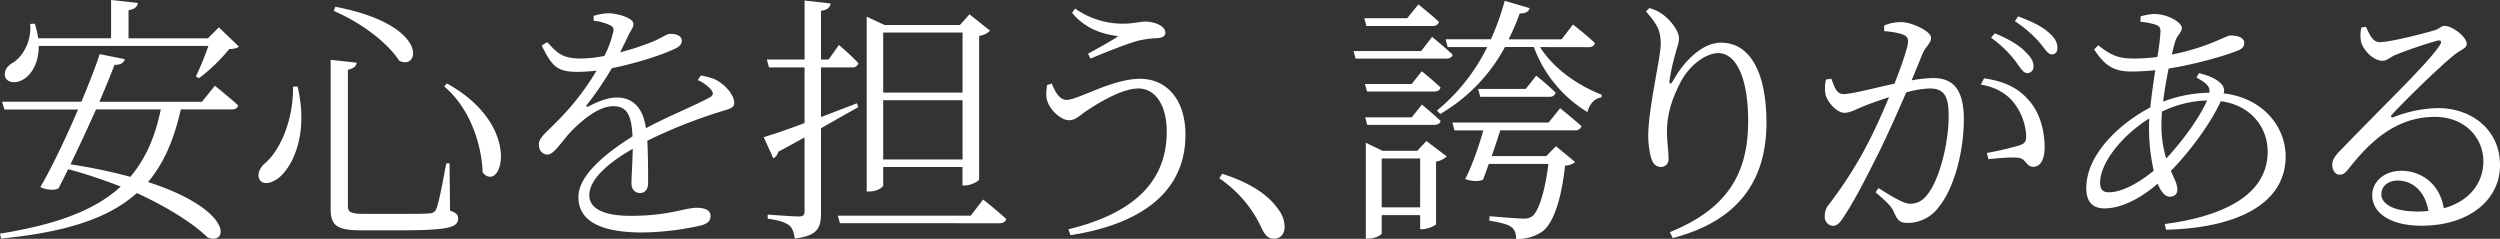 <svg xmlns="http://www.w3.org/2000/svg" viewBox="0 0 845.31 80.75"><rect x="0" y="0" width="845.31" height="80.75" fill="#333333" stroke="none"/><defs><style>.cls-1{fill:#fff;}</style></defs><g id="レイヤー_2" data-name="レイヤー 2"><g id="レイヤー_1-2" data-name="レイヤー 1"><path class="cls-1" d="M72.66,29s4.84,3.87,7.83,6.6c-.09,1-1.06,1.4-2.29,1.4H61.14c-2.29,10.12-5.72,18.21-11.09,24.55,29.3,9.5,27.1,21.64,20.15,18.73-4.58-4.48-12.93-9.94-23.93-15C36.86,73.72,22.61,78.47.35,80.67L0,79c19.09-3.07,32.11-7.91,40.82-15.92a176.21,176.21,0,0,0-17.77-5.89c-1.15,2.37-2.29,4.57-3.26,6.51-1.4.7-3.87.61-6.16-.44,3.52-5.9,8.54-16.36,12.76-26.22H1.5L.7,34.4H27.53c2.64-6.34,4.93-12.14,6.16-16.1L42.22,20c-.35,1.14-1.23,1.93-3.51,1.93-1.15,3.08-3,7.57-5.11,12.5H68.26Zm8.09-13.28c-.52.61-1.58.79-3.25.88a60.13,60.13,0,0,1-10.21,9.85l-1.05-.62a102.57,102.57,0,0,0,4.22-10.29H13.11c0,5.63-2.29,9.32-4.75,11C6.16,28.15,3,28.33,1.85,26.3c-.79-1.93.44-3.87,2.2-4.92,3.6-2,6.68-7.39,6.15-13.29L11.79,8a42.14,42.14,0,0,1,1.14,4.93H37.56V0l9.06,1c-.17,1.23-1,2.11-3.16,2.46v9.5H70.29L74,9.24ZM32.46,37c-2.73,6.16-5.81,12.76-8.62,18.56a183,183,0,0,1,20.23,4.23c5.1-6,8.36-13.37,10.29-22.79Z"/><path class="cls-1" d="M100.63,29.29c3.6,15.49-1.23,25.51-5.1,29.65C93,61.67,89.46,62.81,88,61.05c-1.23-1.58-.44-3.78,1.14-5.46,5.19-4,10.12-14.51,9.94-26.3Zm20-8.09c-.18,1.14-1.06,2-3,2.38v46c0,2,.71,2.73,5.37,2.73h11.52c5.28,0,9.24,0,10.91-.18a2.28,2.28,0,0,0,2.11-1.58c.8-1.76,2-8.09,3.35-15.31H152l.18,16c2.11.71,2.72,1.41,2.72,2.64,0,3.08-3.34,4-20.49,4H122.27c-8.18,0-10.47-1.5-10.47-7.13V20.23Zm14.33-.7C132,15.83,124.2,8.62,112.85,3.69l.53-1.4C145.67,8.45,141.88,24.19,134.93,20.5Zm28.24,37.82c-.26-8-3.43-20.93-13-29.11l.88-1C177.16,42.58,169.59,65.8,163.17,58.32Z"/><path class="cls-1" d="M237,25.51c3.17.62,5,1.23,6.51,2.38,2.2,1.49,4.75,4.39,4.75,6.86,0,1.58-.88,1.84-4.31,2.9a168.9,168.9,0,0,0-25.07,9.94c.26,5,.26,11.44.26,14.25,0,2.11-1,3.43-2.72,3.43-1.5,0-2.91-1-2.91-3.34,0-2.11.35-6.86.44-11.61-8.53,4.84-14.69,10.47-14.69,15.66,0,4.92,5.63,7,14,7,13,0,18.12-2.72,22.34-2.72,3.08,0,4.66,1,4.66,2.72,0,1.32-.44,2.47-3.25,3.26a96.14,96.14,0,0,1-19.7,2.37c-16.37,0-21.73-5.1-21.73-12s8-14,18.29-20.5c-.35-7.47-2-10.2-6.59-10.2-4.93,0-10.73,4.93-14.43,8.8-3.08,3.34-5.54,7.47-7.65,7.56-1.76,0-3-1.32-3-3.52,0-2.37,3.25-4.57,7.21-8.79a85.55,85.55,0,0,0,12.32-16.1,54.54,54.54,0,0,1-6.34.44c-7.21,0-8.71-1.94-12.23-8.89L185,14.25c3.52,3.7,5,5.54,11.53,5.54a42.37,42.37,0,0,0,7.82-.88,34.29,34.29,0,0,0,2.91-7.74c.44-1.58.17-2.2-1.59-2.9A17.05,17.05,0,0,0,200.73,7V5.37a18.7,18.7,0,0,1,5-.88c2.73,0,8.45,1.49,8.45,3.6,0,1.23-.71,1.85-1.67,3.79-.62,1.4-1.76,3.6-2.82,5.8a86.79,86.79,0,0,0,11.44-3.78c3.69-1.67,4.31-2.46,5.63-2.46,1.93,0,3.78.7,3.78,2.37,0,1.14-.79,1.94-2.46,2.73-3.61,1.76-12.32,4.75-21.2,6.51a106.62,106.62,0,0,1-8.45,12.4c-.35.44-.09.88.53.53,2.81-1.41,6.16-3,9.67-3,5.55,0,8.89,3.78,9.77,10.38,7.12-3.87,16.1-7.48,21.37-10.29,1.5-.8,1.68-1.59.44-3a12.46,12.46,0,0,0-4.31-3Z"/><path class="cls-1" d="M290.18,36.24c-3.34,1.85-7.65,4.31-12.58,7.13V72c0,4.75-.88,7.75-8.88,8.63-.26-1.85-.7-3.52-1.85-4.4-1.32-1.06-3.52-1.76-7.3-2.29V72.57s8.71.62,10.47.62c1.58,0,2-.44,2-1.85V46.45c-2.81,1.58-5.72,3.16-8.88,4.84a3.55,3.55,0,0,1-1.67,2.28l-3.26-7.21c2.82-.79,7.74-2.46,13.81-4.75V22.78H260l-.7-2.64h12.75V.18l8.8,1c-.18,1.32-1.06,2.2-3.26,2.47V20.14h2.56l3.51-4.92a79.42,79.42,0,0,1,6.6,6.16,2,2,0,0,1-2.2,1.4H277.6v16.8l12.14-4.66Zm42.23,31.23s4.84,3.78,7.83,6.6c-.27,1-1.15,1.41-2.38,1.41H284l-.71-2.56h44.95Zm-33.78-4.84c0,.71-2.11,2.11-4.58,2.11h-1V5.63l6,2.82h25.51l3.25-3.61,6.95,5.54a6.55,6.55,0,0,1-3.69,1.76V60.7c-.09.52-2.82,2-4.75,2h-.88V56.47H298.63Zm0-51.63V31.32h26.83V11Zm26.83,42.92V33.87H298.63V53.92Z"/><path class="cls-1" d="M355.63,28.24c1.4,3.6,3,5.54,5,5.54,3.87,0,15.39-7.13,24.81-7.13,9.23,0,15.39,7.22,15.39,18.92,0,19.44-15.13,30.26-38.88,33.95l-.7-2c21.37-5.19,33.25-15.57,33.25-33,0-9.41-4.14-14.6-9.59-14.6-5.9,0-14.34,5.45-17.68,7.65-1.94,1.32-3.52,3.08-5.72,3.08-2.9,0-6.16-3.43-7.13-5.81-.88-1.93-.61-3.69-.35-6.06Zm6.86-23.93,1.05-1.41A27.79,27.79,0,0,0,380.17,8c2.55,0,5.63-.7,7-.7,3.16,0,6.86,1.41,6.86,3.78,0,1.15-1.06,1.76-3,1.85a29.35,29.35,0,0,0-6.34.88c-4.4,1.23-11.7,4.22-16,6l-.79-1.67c3.7-2,7.74-4.22,10.21-5.89C375.33,11.79,367.94,11,362.49,4.31Z"/><path class="cls-1" d="M413.24,58.76c10.55,3.34,16.1,7.83,19,12.05a9.71,9.71,0,0,1,2.11,5.9c0,2.55-1.5,4-3.61,4-1.84,0-3-1.06-4.22-3.7a40.63,40.63,0,0,0-14.25-16.71Z"/><path class="cls-1" d="M484.22,12.49s4.31,3.43,6.95,6c-.17.88-1.05,1.32-2.19,1.32H458.36l-.7-2.55h22.87ZM462,8.8l-.7-2.64h14.51l3.78-4.66s4.22,3.34,6.95,5.89c-.26,1-1.05,1.41-2.29,1.41Zm15.3,19.61,3.44-4.31s3.87,3.08,6.33,5.46c-.18,1-1.06,1.4-2.29,1.4H462.23l-.7-2.55Zm-15,13.81-.7-2.55h15.74l3.44-4.31s3.87,3.17,6.33,5.54c-.18.88-1.06,1.32-2.29,1.32Zm20,5.46,6.86,5.19a6.52,6.52,0,0,1-3.6,1.76V75.74c-.09.53-2.82,1.76-4.67,1.76h-.7V72.75h-13v6.16c0,.52-2.2,1.76-4.49,1.76h-.88V48.29L467.51,51h11.7Zm-2.11,22.43V53.57h-13V70.11Zm40.55-54.19c4.49,7.22,12.76,13,20.85,16.1l-.09.88c-2.37.44-4,2.11-4.75,5a43.22,43.22,0,0,1-18.12-22h-9.76A58.18,58.18,0,0,1,487,38.53l-1.14-1.14a64.7,64.7,0,0,0,17-21.47H489.5l-.7-2.64h15.3a83.39,83.39,0,0,0,4.67-13l8.44,2.47c-.26,1-1.23,1.93-3.34,1.76a80.13,80.13,0,0,1-3.78,8.79H528l3.87-5s4.66,3.61,7.39,6.24c-.26,1-1,1.41-2.2,1.41Zm6.78,20.67s4.39,3.52,7.21,6.07a2.1,2.1,0,0,1-2.29,1.41H507.27c-.79,2.55-1.85,5.72-2.9,8.71h18.47l3.26-3.34,6.51,5.36A5.78,5.78,0,0,1,529.18,56c-1.24,11.61-4,19.61-7.75,22.34a15.08,15.08,0,0,1-8.79,2.46c0-1.58-.35-3.16-1.59-4-1.14-1-4.31-1.67-7.47-2.19l.09-1.5c3.34.26,9.41.79,11.26.79a4.67,4.67,0,0,0,3.16-.79c2.11-1.58,4.31-8.27,5.46-17.68H503.4c-.7,2-1.41,3.87-1.93,5.28-1.32.7-3.7.7-6.07-.18,2-3.6,4.75-11.35,6.15-16.45h-9.76l-.7-2.64h32.54Zm-8.1-11A84.6,84.6,0,0,1,526,31.32a2,2,0,0,1-2.2,1.4H500.5l-.71-2.64h16.1Z"/><path class="cls-1" d="M556.53,3.87l1.14-1.14a13.17,13.17,0,0,1,4.22,1.93c3.26,2.2,5.81,6.16,5.81,8.09s-.62,3.08-1.14,5.2a70.55,70.55,0,0,0-2,8.88c-.35,1.85.35,1.94,1.32.18,4.14-7.3,10.29-12.58,16-12.58,10.56,0,15.4,11.34,15.4,27,0,18.21-8.1,32.9-31.67,39.06l-1-2c21.29-8.54,26.48-21.91,26.48-37.65,0-14.34-4-22.87-10.12-22.87-4.13,0-9.67,3.95-12.75,9.85-2.82,5.45-4.58,10.64-4.58,16.8,0,3.52.53,6.07.53,9a2.51,2.51,0,0,1-2.46,2.82,3.11,3.11,0,0,1-3.08-2.2c-.88-1.85-1.32-5.9-1.32-8.18,0-9.5,4.22-26.48,4.22-31.23C561.54,10.2,560.22,8.09,556.53,3.87Z"/><path class="cls-1" d="M637.1,8.62a14.55,14.55,0,0,1,5.72-1.14c3.6,0,10.11,3.08,10.11,5.27,0,1.94-1.76,2.91-2.72,5.11s-2.2,5.45-3.87,9.32a44.84,44.84,0,0,1,7.3-.79c6.59,0,10.38,3.61,10.38,14,0,10.64-3.17,23-8.36,29.47A13.17,13.17,0,0,1,645,75.39c-2.91,0-3.52-1.23-4.67-3.78-.61-1.32-1.23-2.38-6.15-6.6l1-1.41c4.58,2.9,8.53,5.28,10.56,5.28,2.73,0,4.75-1,7-4.58,2.9-4.48,6.15-15.21,6.15-25.24,0-6.42-1.49-9.15-6.42-9.15a34.52,34.52,0,0,0-7.92,1.32c-2.55,5.89-5.54,12.58-8.35,18.47-4.84,9.77-9.24,18.39-13,23.93-1.32,2.11-2.29,2.73-3.61,2.73A3,3,0,0,1,617,73.1a5.89,5.89,0,0,1,1.41-4,137.09,137.09,0,0,0,13.72-21.72c2.11-4.23,4.49-9.42,6.6-14.52-3.25,1.06-6.25,2.11-8,2.82-3.79,1.49-5,2.46-7.22,2.46s-5.54-3.34-6.24-6.16a11.1,11.1,0,0,1,.17-5.1l1.76-.26c1,2.37,1.59,5.19,4.14,5.19,2.81,0,10.73-2.12,17.24-3.52,2.64-6.78,4.57-12.49,4.57-14.16a2.15,2.15,0,0,0-1.41-2.29c-1.31-.71-4.57-1.15-6.68-1.32Zm33.78,17.86c7.12,1.05,11.52,3.34,15,7.3,3.26,3.52,5.46,9.32,5.46,16.1,0,3.52-1.15,6.42-3.7,6.51s-2.37-2.47-4.93-3c-1.84-.36-7.39.08-10.38.44l-.52-2.12a98.63,98.63,0,0,0,11.26-2.63c1.84-.71,2.11-1.5,2-3.79a20,20,0,0,0-3.61-9.85c-2.46-3.43-6-5.81-11.7-6.86Zm3.61-15.22c4.48,1.85,7.82,3.78,10,5.89s3.08,3.52,3.08,5.19a2.11,2.11,0,0,1-2.11,2.38c-1.41,0-2.46-2-4.13-4.22a38.53,38.53,0,0,0-8.1-7.75Zm7.91-5.72c4.49,1.67,7.92,3.34,10,5.19,2.38,1.94,3.26,3.61,3.26,5.46,0,1.49-.71,2.19-2,2.19s-2.28-2-4.22-4.22a41.22,41.22,0,0,0-8.18-7Z"/><path class="cls-1" d="M743.53,24.72c3.17.79,5.9,1.85,7.66,3.78a3.28,3.28,0,0,1,.7,3.08c13.46,1.58,20.94,11.44,20.94,21.29,0,16.62-17.51,24.28-40.47,24.8L732,75.74c21.46-2.82,34.75-10.73,34.75-24.45,0-8.45-5.9-15.75-15.84-17.07-3.16,6.86-9.59,16.1-16.89,23.57,1.15,2.56,2.2,4.49,2.2,6.34,0,1.67-1.14,2.37-2.64,2.37s-3-1.76-4-4.4c-6.34,5.46-12.76,8.36-18,8.36-4,0-6.16-2.2-6.16-6.86,0-11.52,11.53-22,21.64-27.27.45-4.13,1.06-8.53,1.68-12.58-2.64.26-5.46.44-8,.44-5.72,0-8.88-1.67-12.67-7.48l1.41-1.4c4.66,3.78,7.48,4.48,11.88,4.48a60.18,60.18,0,0,0,8.09-.53,72.89,72.89,0,0,0,1.06-8.53c0-1.49-.36-1.85-1.59-2.37a23.66,23.66,0,0,0-5.19-1l.09-1.85a24.85,24.85,0,0,1,4.4-.79c5,0,9.5,3,9.5,4.66,0,1.85-1.58,2.11-2.38,5.19-.35,1.06-.61,2.38-1,3.87C746.44,16.1,752.59,12,754.18,12c3,0,4.66,1,4.66,2.47,0,1.14-.44,1.84-2,2.55-3.7,1.58-14.08,4.66-23.58,6.16-.7,3.51-1.41,7.47-1.85,11.17a46.22,46.22,0,0,1,15.66-3c.26-2.2-1.14-3.35-4.4-5.11Zm-15.3,33a65.12,65.12,0,0,1-1.59-14.43c0-1.06,0-2.11.09-3.25-10,6.24-16.63,15.56-16.63,21.64,0,2.37.88,3.34,3,3.34C717.49,65,723.39,61.75,728.23,57.71Zm4.22-4.14c5.63-6,11.35-13.9,13.81-19.61A37.19,37.19,0,0,0,731,37.74c-.09,1.58-.17,3.08-.17,4.48A38.11,38.11,0,0,0,732.45,53.57Z"/><path class="cls-1" d="M800,9.06c1.15,2.55,2.29,5.19,4.58,5.19,3.52,0,14.6-2.81,18.56-4,1.93-.61,2.2-1.49,3.43-1.49,2.64,0,7.48,3.69,7.48,6.07,0,1.67-2,1.76-5.11,4.48-4.48,3.7-16.18,15-20.14,19.44-.62.53-.27,1.24.44.88a43.56,43.56,0,0,1,15.13-3.08c11.43,0,21.2,7.48,20.94,19.71-.18,11-10,20.06-26.66,20.06-9.85,0-16.54-4-16.54-10.3,0-4.66,4.14-8.27,9.86-8.27,6.33,0,12.93,4.05,14.33,12.67C835.1,68,839.5,61.84,839.68,55c.26-7.74-5.63-15.48-16.45-15.48-12.67,0-21.56,7.91-29,17.42-1.32,1.67-2,2.19-3.34,2.11-1.05,0-2.37-1.32-2.29-3.52.09-1.59.88-2.82,2.91-4.84C805.37,36.24,821.29,21.11,825,15.22c.8-1.32.27-1.67-.79-1.5a148,148,0,0,0-14.25,4.84c-1.67.7-2.9,2-4.31,2-3.34,0-6.6-3.78-7.3-6.33a11.77,11.77,0,0,1,.09-4.93Zm21.11,62.28c-1.14-6.77-5.45-10.29-10.46-10.29-3.08,0-5.46,1.85-5.46,4.66,0,3.08,3.79,5.81,12.32,5.81C818.74,71.52,820,71.43,821.11,71.34Z"/></g></g></svg>